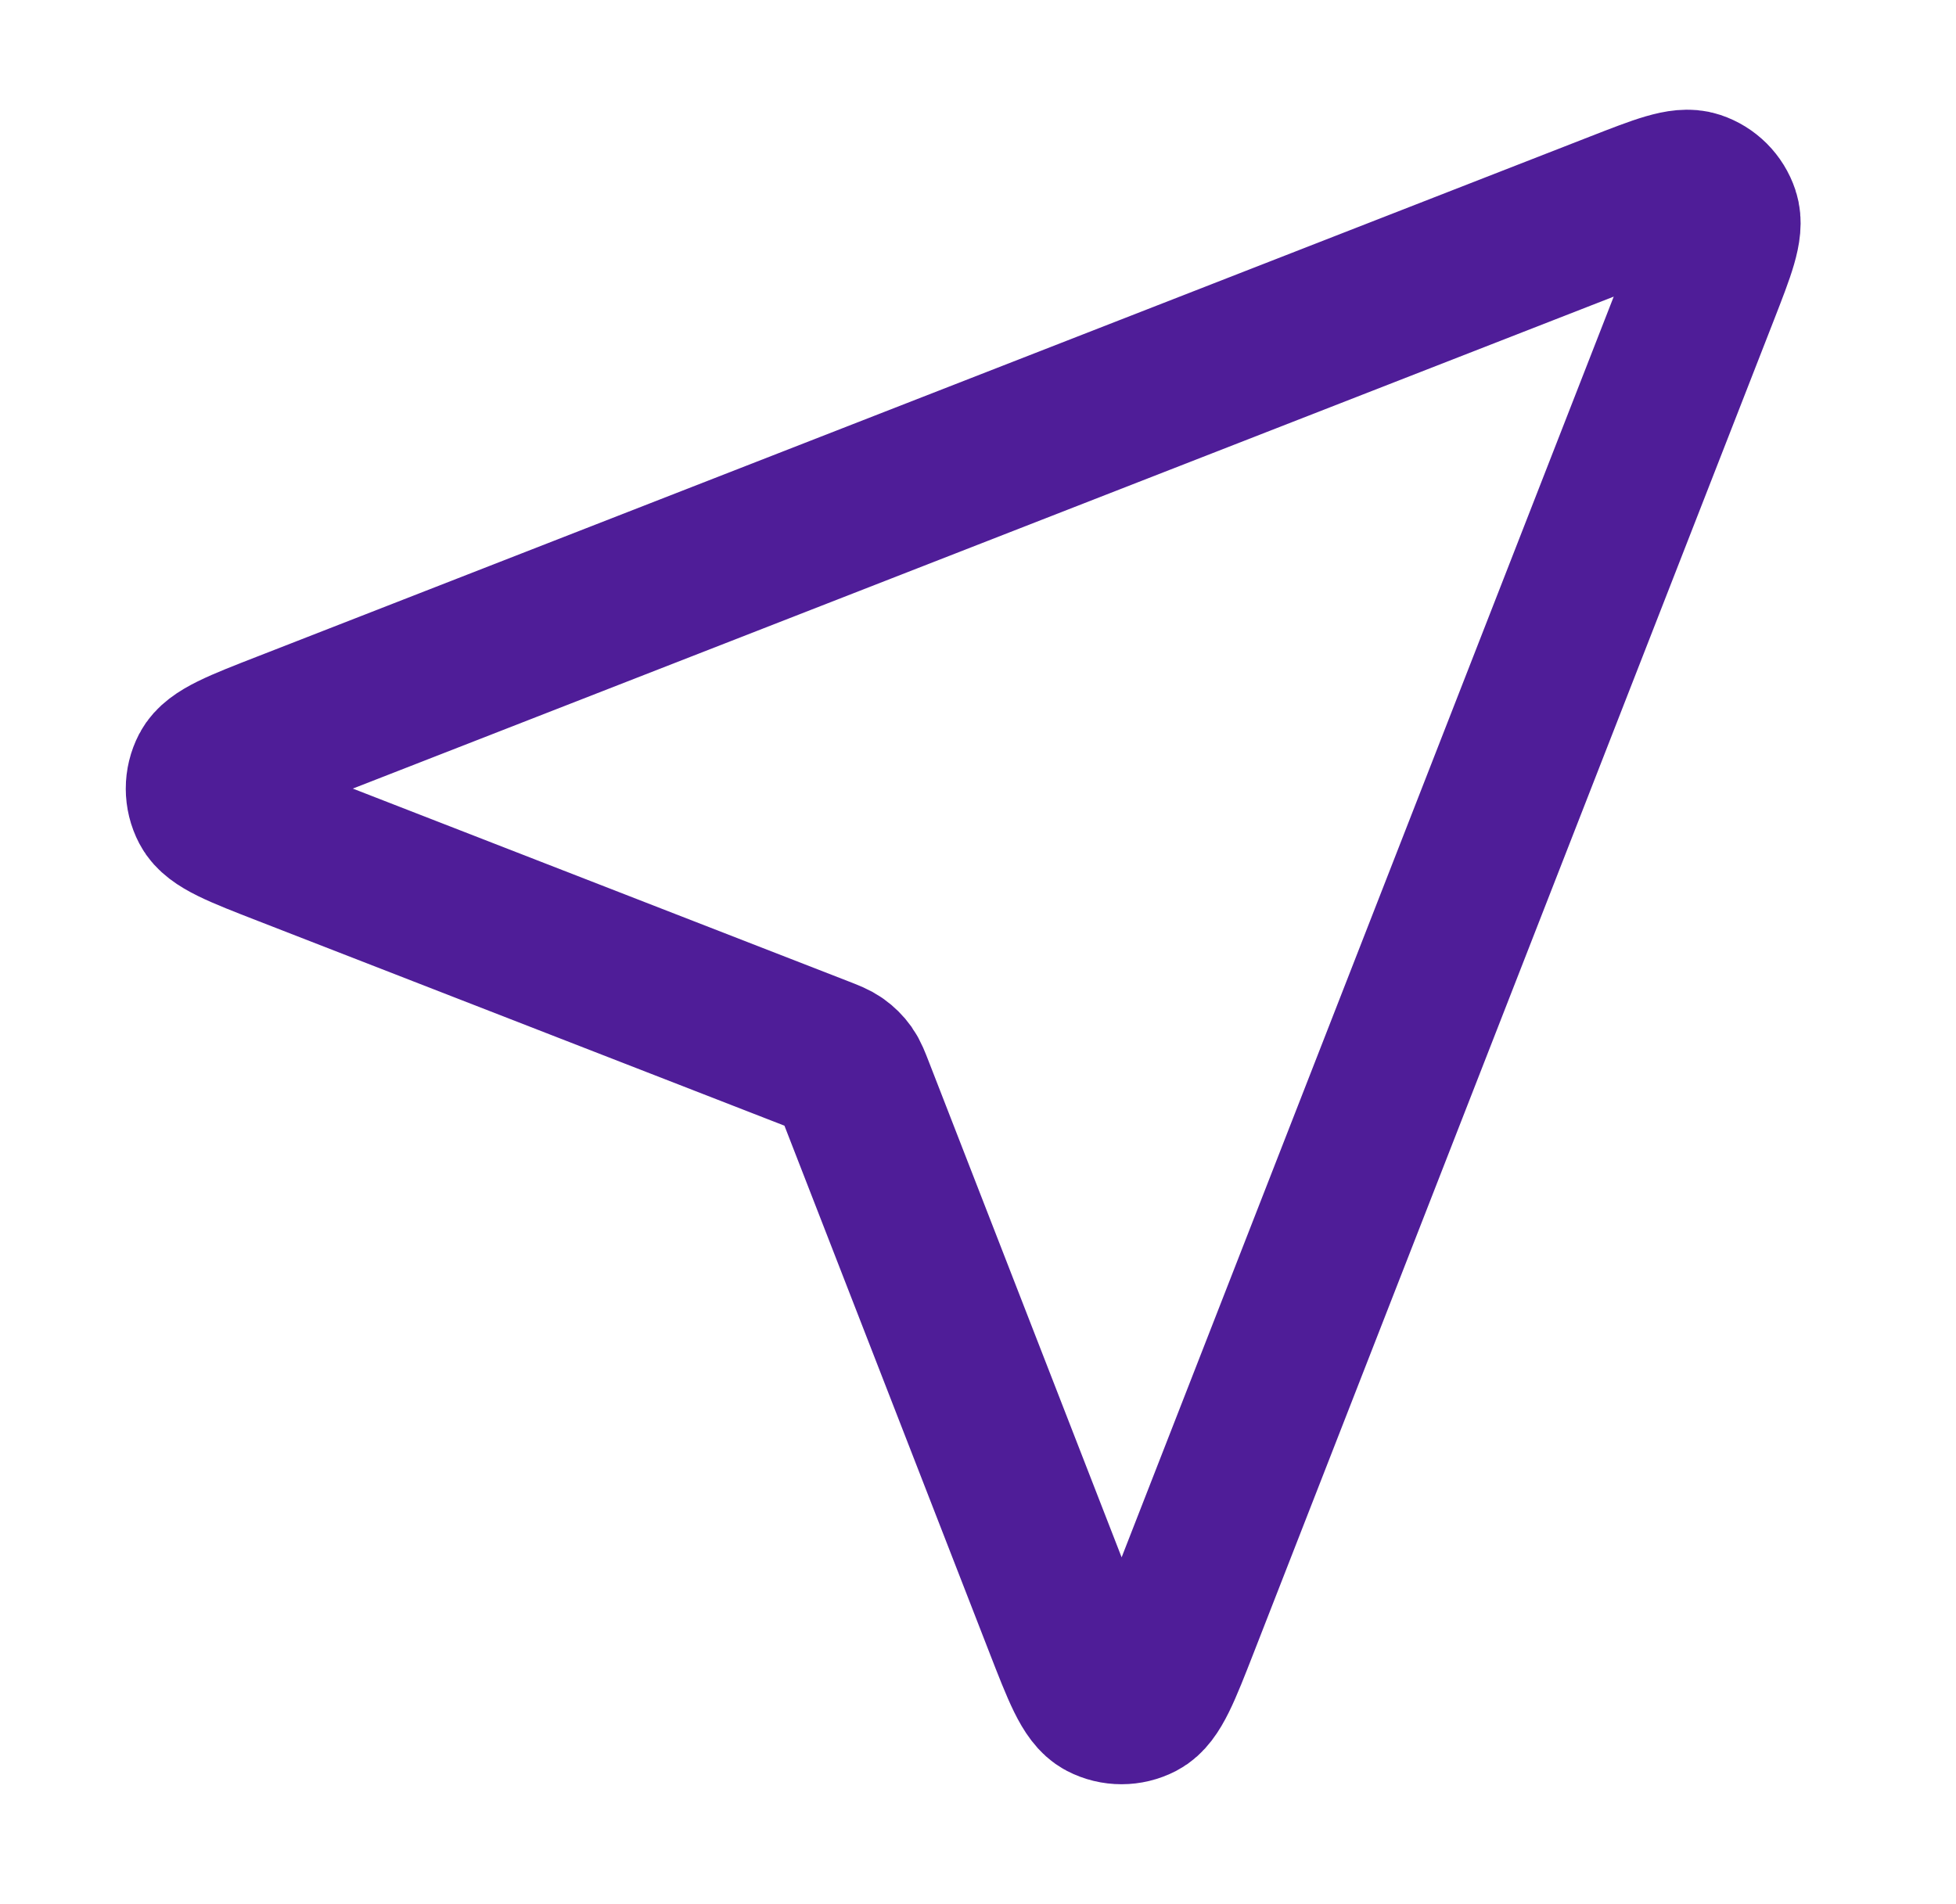 <svg xmlns="http://www.w3.org/2000/svg" fill="none" viewBox="0 0 38 37" height="37" width="38">
<path stroke-linejoin="round" stroke-linecap="round" stroke-width="3.065" stroke="#4F1D98" d="M5.565 16.466C4.652 16.111 4.196 15.934 4.063 15.678C3.947 15.457 3.947 15.193 4.062 14.971C4.195 14.715 4.651 14.537 5.563 14.182L31.444 4.082C32.267 3.761 32.678 3.6 32.941 3.688C33.17 3.764 33.349 3.943 33.425 4.172C33.513 4.435 33.353 4.846 33.032 5.67L22.932 31.55C22.576 32.462 22.398 32.918 22.142 33.051C21.92 33.166 21.656 33.166 21.435 33.051C21.179 32.917 21.002 32.461 20.647 31.549L16.619 21.192C16.547 21.007 16.511 20.914 16.456 20.836C16.407 20.767 16.346 20.707 16.277 20.658C16.199 20.602 16.106 20.566 15.921 20.494L5.565 16.466Z"></path>
</svg>
